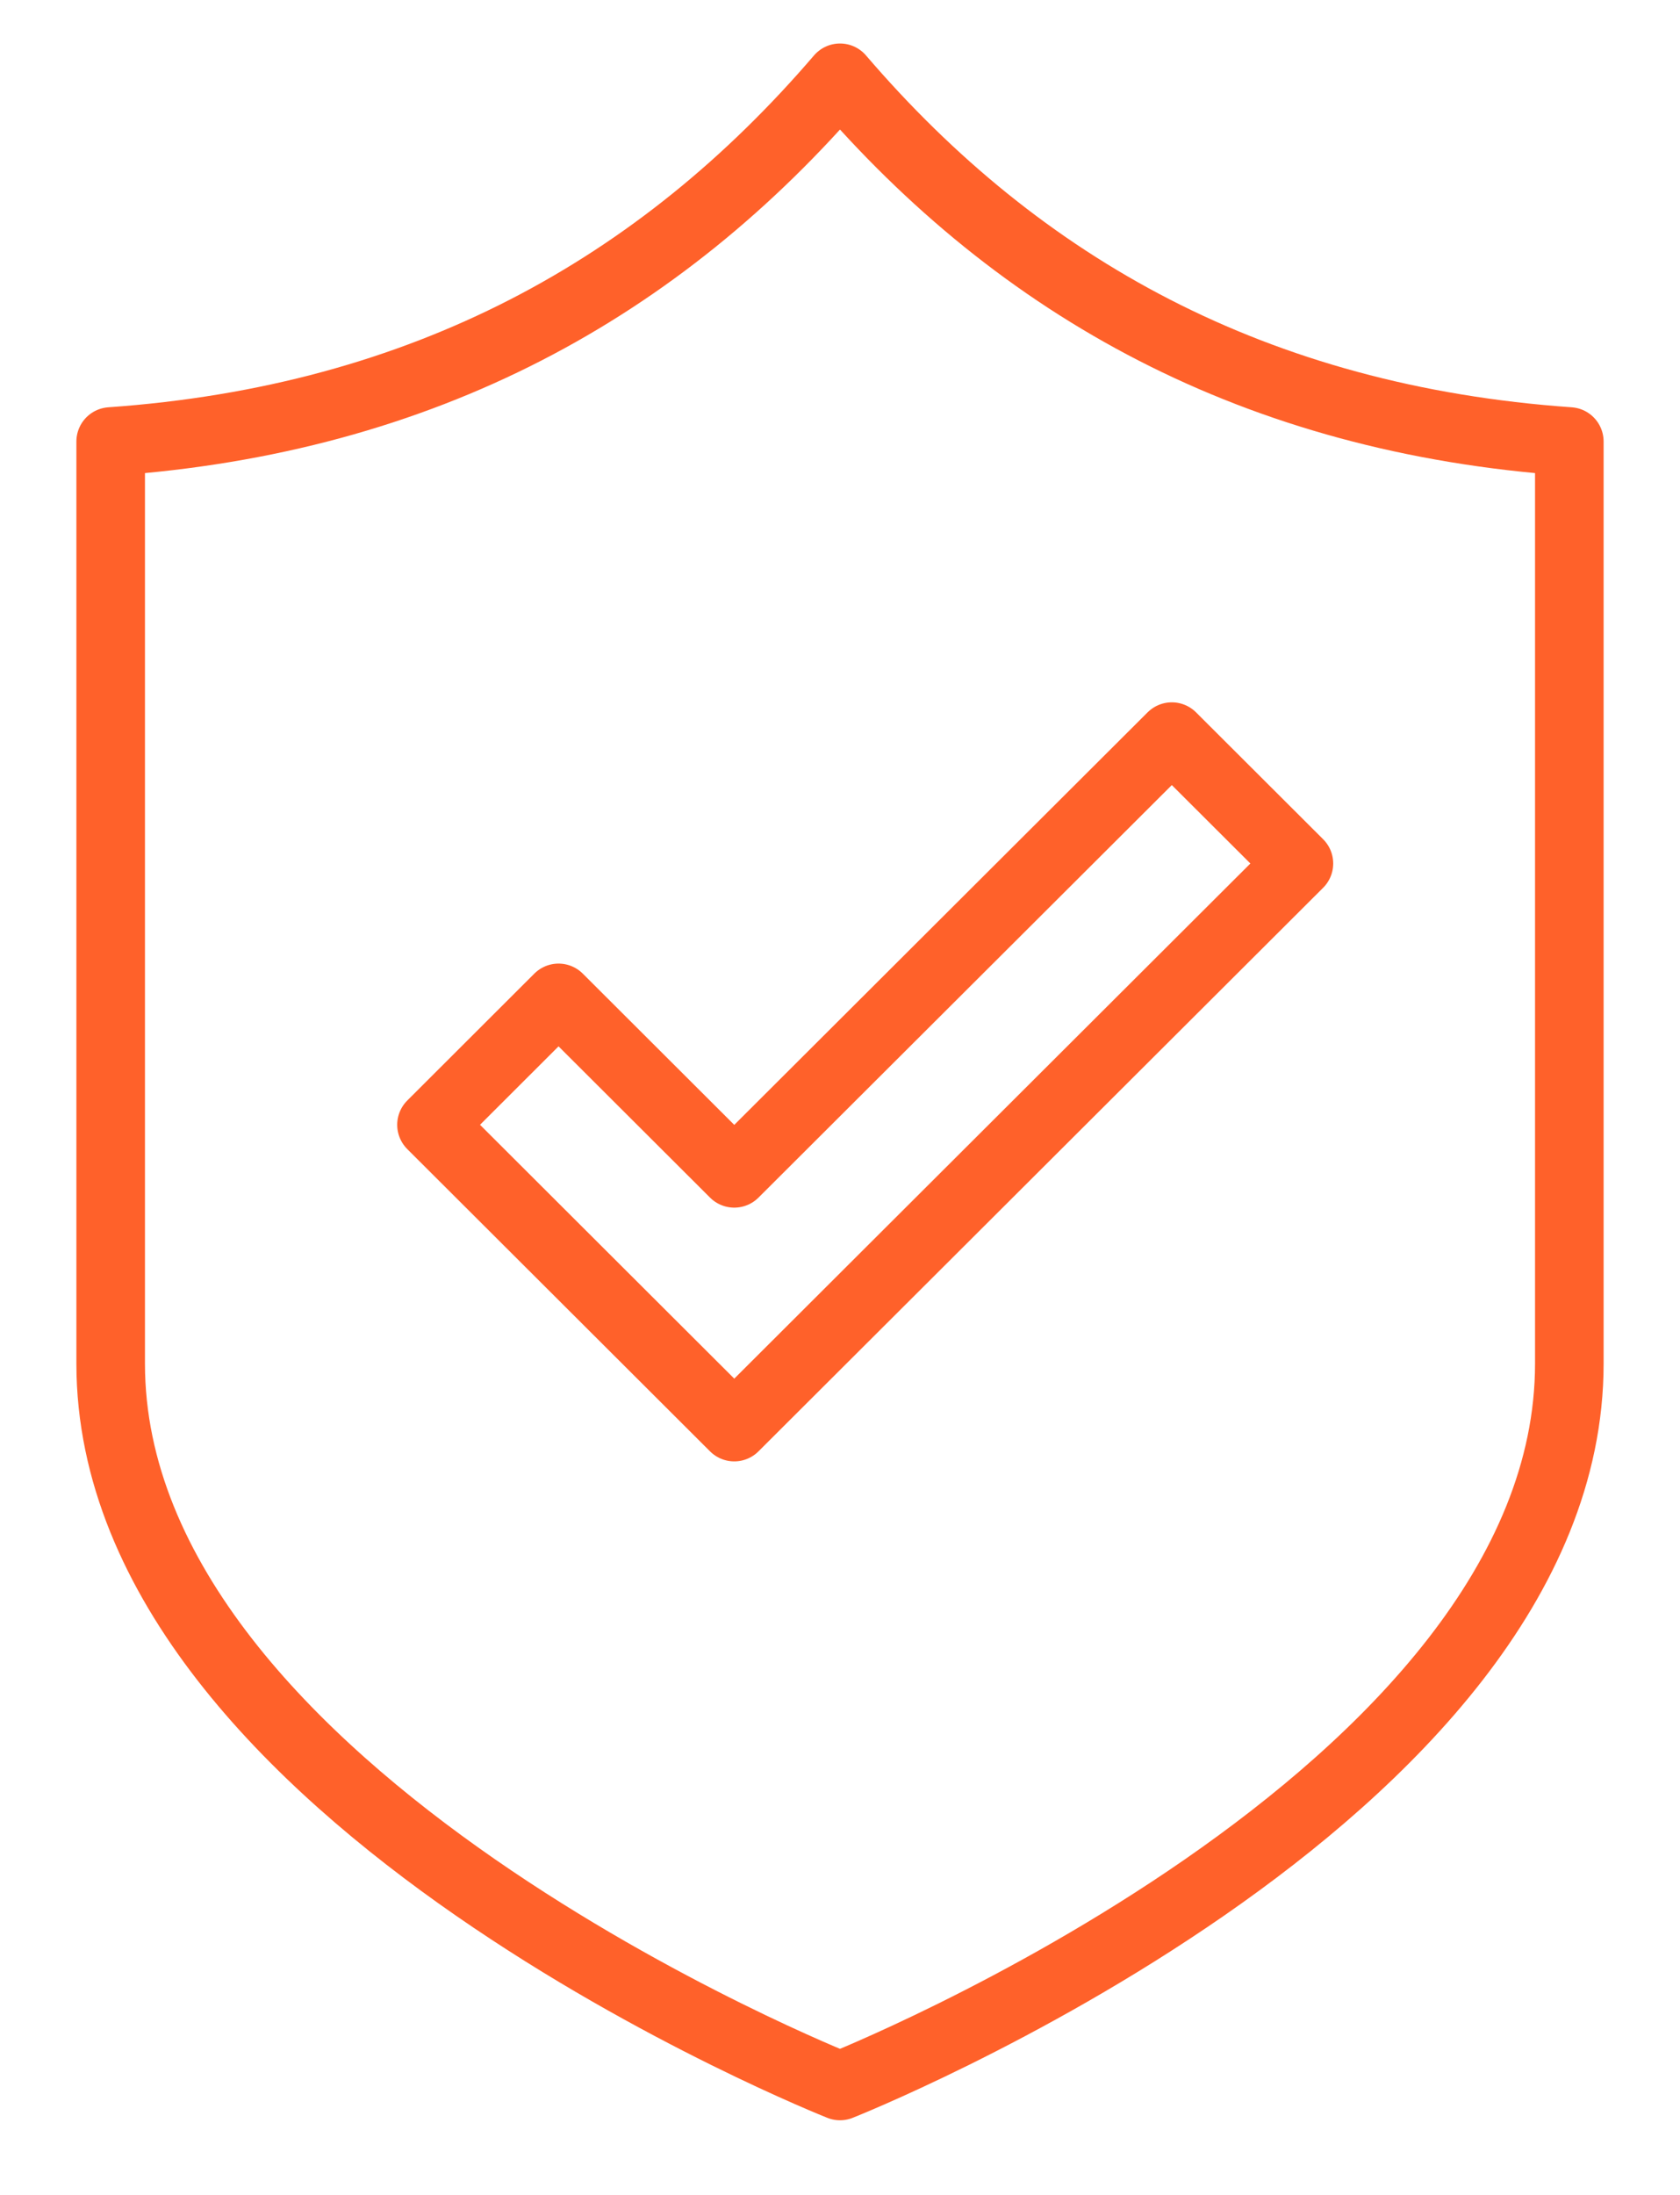<svg xmlns="http://www.w3.org/2000/svg" width="49" height="64" viewBox="0 0 49 64" fill="none"><path d="M24.5 60.815C24.5 60.815 45.772 52.396 45.772 39.755C45.772 33.75 45.772 12.872 45.772 12.872C36.619 12.23 29.75 8.391 24.5 2.268C19.25 8.391 12.38 12.23 3.228 12.872C3.228 12.872 3.228 33.752 3.228 39.755C3.228 52.396 24.5 60.815 24.5 60.815Z" stroke="#FF612A" stroke-width="2" stroke-linecap="round" stroke-linejoin="round"></path><path d="M21.416 41.606L37.885 25.175L34.178 21.476L21.416 34.208L16.291 29.093L12.585 32.793L21.416 41.606Z" stroke="#FF612A" stroke-width="2" stroke-linecap="round" stroke-linejoin="round"></path></svg>